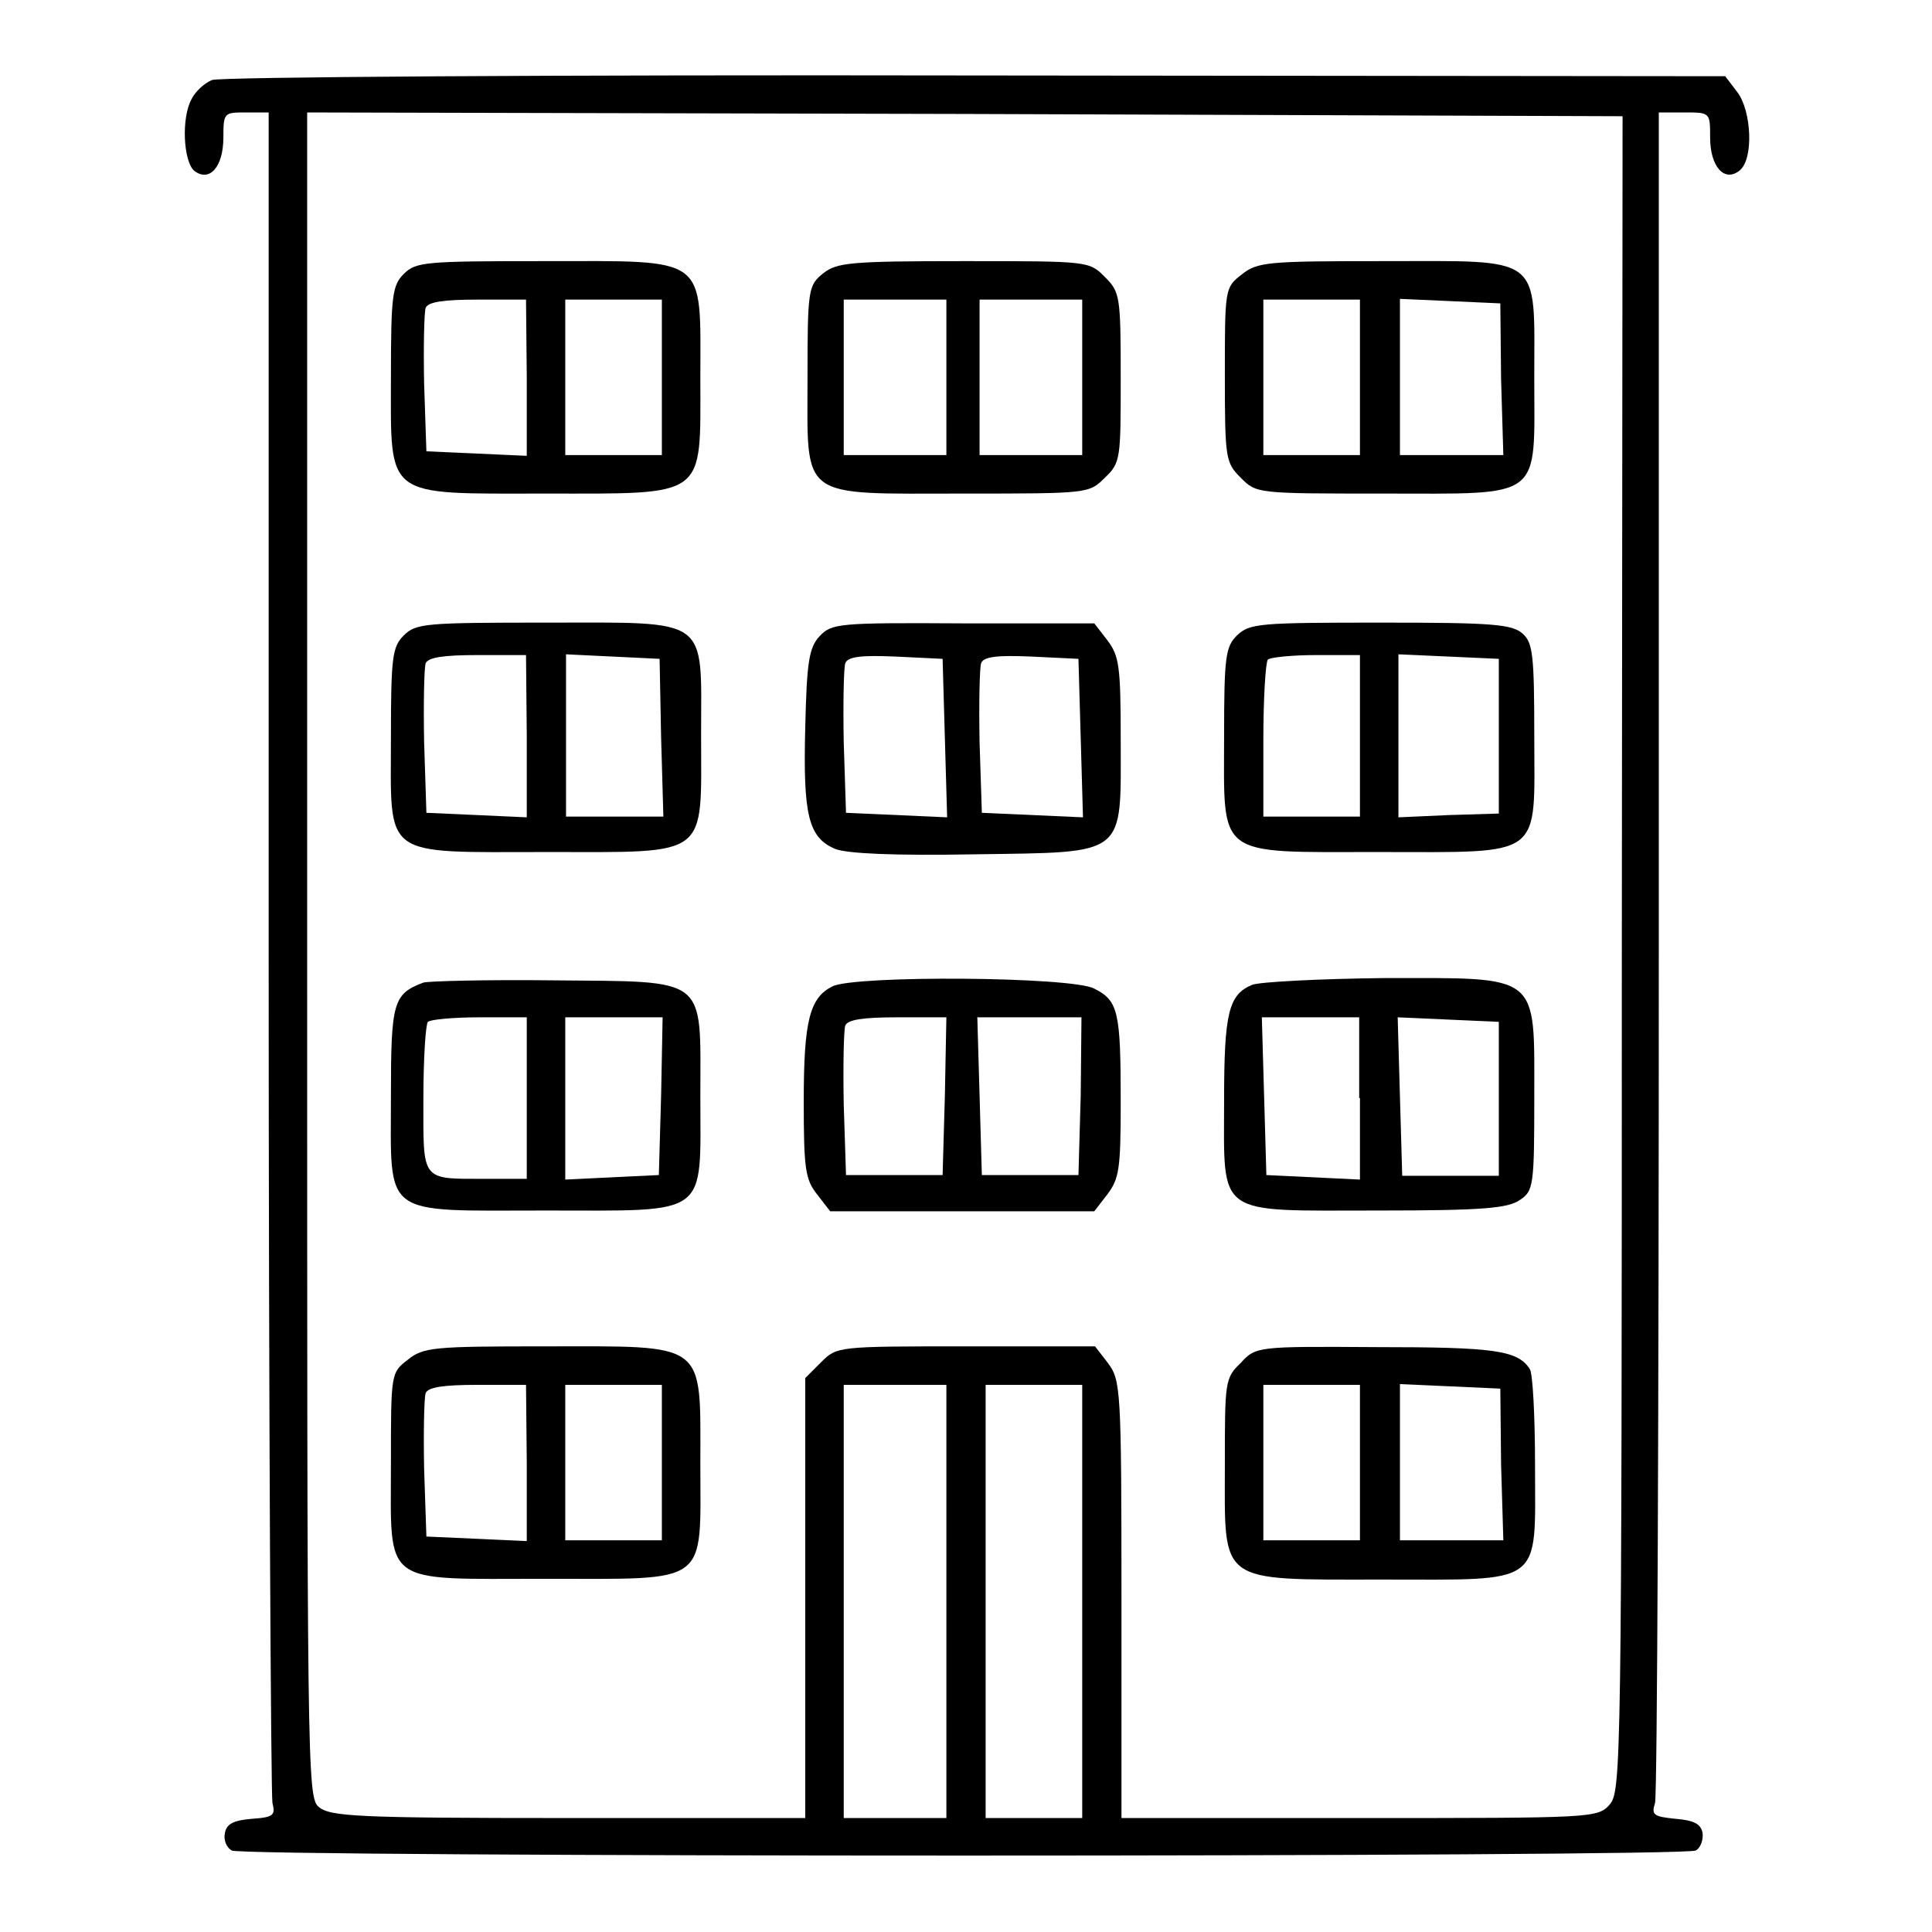 <?xml version="1.0" encoding="utf-8"?>
<!-- Svg Vector Icons : http://www.onlinewebfonts.com/icon -->
<!DOCTYPE svg PUBLIC "-//W3C//DTD SVG 1.1//EN" "http://www.w3.org/Graphics/SVG/1.1/DTD/svg11.dtd">
<svg version="1.1" xmlns="http://www.w3.org/2000/svg" xmlns:xlink="http://www.w3.org/1999/xlink" x="0px" y="0px" viewBox="0 0 256 256" enable-background="new 0 0 256 256" xml:space="preserve">
<g><g><g><path fill="#000000" d="M28.1,10.6c-1,0.4-2.2,1.5-2.7,2.5c-1.4,2.5-1.1,8.2,0.3,9.5c2,1.6,3.9-0.4,3.9-4.4c0-3.3,0.1-3.3,3-3.3h3v111c0,61.1,0.3,112,0.5,113c0.4,1.6,0.2,1.9-2.7,2.1c-2.5,0.2-3.4,0.7-3.6,1.9c-0.2,0.9,0.2,1.9,0.9,2.3c1.5,0.9,192.6,0.9,194,0c0.7-0.4,1-1.5,0.9-2.3c-0.2-1.2-1.1-1.7-3.6-1.9c-2.9-0.3-3.2-0.5-2.7-2.1c0.3-1,0.5-51.9,0.5-113v-111h3.4c3.4,0,3.4,0,3.4,3.3c0,3.9,1.9,6,3.9,4.4c1.9-1.5,1.6-7.9-0.3-10.4l-1.6-2.1L129.1,10C72.8,9.9,29.2,10.2,28.1,10.6z M214.9,126.3c0,108-0.1,111-1.6,112.8c-1.6,1.8-2.2,1.8-33.2,1.8h-31.5v-29c0-28-0.1-29-1.8-31.3l-1.7-2.2h-17.1c-17,0-17.1,0-19.2,2.1l-2.1,2.1v29.2v29.1H75.2c-28,0-31.5-0.2-33-1.5c-1.5-1.3-1.5-5.9-1.5-113V14.9l87.2,0.2l87.1,0.3L214.9,126.3L214.9,126.3z M125.4,212.2v28.7h-6.8h-6.8v-28.7v-28.7h6.8h6.8V212.2z M143.4,212.2v28.7H137h-6.4v-28.7v-28.7h6.4h6.4V212.2z"/><path fill="#000000" d="M53.5,36.3c-1.5,1.5-1.7,2.8-1.7,13.6c0,16.3-1,15.5,20.5,15.5c21.5,0,20.5,0.7,20.5-15.3c0-16.4,1.2-15.5-20.8-15.5C56.3,34.6,55.1,34.7,53.5,36.3z M69.8,50v10.4l-6.6-0.3l-6.7-0.3l-0.3-8.9c-0.1-5,0-9.5,0.2-10.1c0.3-0.8,2.4-1.1,6.9-1.1h6.4L69.8,50L69.8,50z M87.7,50v10.3h-6.4h-6.4V50V39.7h6.4h6.4V50z"/><path fill="#000000" d="M109.1,36.2c-2,1.6-2.1,2.1-2.1,13.8c0,16.4-1.3,15.4,20.7,15.4c16.5,0,16.6,0,18.7-2.1c2.1-2,2.1-2.5,2.1-13.3c0-10.8-0.1-11.3-2.1-13.3c-2.1-2.1-2.1-2.1-18.7-2.1C112.6,34.6,110.9,34.8,109.1,36.2z M125.4,50v10.3h-6.8h-6.8V50V39.7h6.8h6.8V50z M143.4,50v10.3h-6.8h-6.8V50V39.7h6.8h6.8V50z"/><path fill="#000000" d="M164.5,36.4c-2.2,1.7-2.2,1.9-2.2,13.3c0,11.1,0.1,11.6,2.1,13.6c2.1,2.1,2.1,2.1,18.8,2.1c21.5,0,20.1,1,20.1-15.4c0-16.4,1.3-15.4-20-15.4C167.9,34.6,166.6,34.7,164.5,36.4z M180.2,50v10.3h-6.4h-6.4V50V39.7h6.4h6.4V50z M198.9,50.2l0.3,10.1h-6.9h-6.8V50V39.6l6.7,0.3l6.6,0.3L198.9,50.2z"/><path fill="#000000" d="M53.5,84.2c-1.5,1.5-1.7,2.8-1.7,13.5c0,16.2-1.4,15.2,20.7,15.2c21.7,0,20.4,0.9,20.4-15.5c0-15.8,1.4-14.9-20.5-14.9C56.3,82.5,55.1,82.6,53.5,84.2z M69.8,97.5v10.8l-6.6-0.3l-6.7-0.3l-0.3-9.3c-0.1-5.2,0-9.9,0.2-10.5c0.3-0.8,2.4-1.1,6.9-1.1h6.4L69.8,97.5L69.8,97.5z M87.6,97.7l0.3,10.5h-6.5h-6.4V97.5V86.7l6.2,0.3l6.2,0.3L87.6,97.7z"/><path fill="#000000" d="M108.6,84.3c-1.4,1.5-1.7,3.4-1.9,12.1c-0.3,11.6,0.4,14.6,4,16.1c1.6,0.6,7.7,0.9,18.5,0.7c20.3-0.3,19.3,0.4,19.3-15.2c0-9.8-0.2-11.1-1.8-13.2l-1.7-2.2h-17.4C111.1,82.5,110.2,82.6,108.6,84.3z M125.2,97.8l0.3,10.5l-6.7-0.3l-6.7-0.3l-0.3-9.3c-0.1-5.2,0-9.9,0.2-10.5c0.3-0.9,2.1-1.1,6.7-0.9l6.2,0.3L125.2,97.8z M143.2,97.8l0.3,10.5l-6.7-0.3l-6.7-0.3l-0.3-9.3c-0.1-5.2,0-9.9,0.2-10.5c0.3-0.9,2.1-1.1,6.7-0.9l6.2,0.3L143.2,97.8z"/><path fill="#000000" d="M163.9,84.2c-1.5,1.5-1.7,2.8-1.7,13.2c0,16.4-1.3,15.5,20.4,15.5c22.2,0,20.7,1,20.7-15.4c0-10.7-0.2-12.3-1.5-13.5c-1.4-1.3-4-1.5-18.8-1.5C166.8,82.5,165.6,82.6,163.9,84.2z M180.2,97.5v10.7h-6.4h-6.4V98.1c0-5.6,0.3-10.4,0.6-10.7c0.3-0.3,3.2-0.6,6.4-0.6h5.8V97.5L180.2,97.5z M198.6,97.5v10.3L192,108l-6.7,0.3V97.5V86.7L192,87l6.6,0.3V97.5z"/><path fill="#000000" d="M56.1,130.2c-4,1.5-4.3,2.6-4.3,15c0,16.3-1.4,15.2,20.5,15.2s20.5,1,20.5-15.2c0-16,1.2-15.1-19.6-15.3C64.5,129.8,56.7,130,56.1,130.2z M69.8,145.5v10.7h-5.5c-8.6,0-8.2,0.4-8.2-10.6c0-5.3,0.3-9.9,0.6-10.2c0.3-0.3,3.3-0.6,6.8-0.6h6.3L69.8,145.5L69.8,145.5z M87.6,145.2l-0.3,10.5l-6.2,0.3l-6.2,0.3v-10.8v-10.7h6.4h6.5L87.6,145.2z"/><path fill="#000000" d="M110.3,130.7c-3,1.5-3.8,4.5-3.8,15.2c0,9,0.2,10.4,1.8,12.4l1.7,2.2h17.5H145l1.7-2.2c1.6-2.1,1.8-3.4,1.8-12.2c0-12-0.3-13.5-3.5-15.1C142.1,129.4,113.3,129.2,110.3,130.7z M125.2,145.2l-0.3,10.5h-6.4h-6.4l-0.3-9.3c-0.1-5.2,0-9.9,0.2-10.5c0.3-0.8,2.4-1.1,6.9-1.1h6.5L125.2,145.2z M143.2,145.2l-0.3,10.5h-6.4h-6.4l-0.3-10.5l-0.3-10.4h6.9h6.9L143.2,145.2z"/><path fill="#000000" d="M165.9,130.5c-3.1,1.3-3.7,3.7-3.7,15.3c0,15.6-1.3,14.6,20.4,14.6c14,0,17.2-0.3,18.8-1.4c1.8-1.2,1.9-1.9,1.9-13.6c0-16.6,0.9-15.8-20-15.8C174.8,129.7,166.9,130.1,165.9,130.5z M180.2,145.5v10.8L174,156l-6.2-0.3l-0.3-10.5l-0.3-10.4h6.5h6.4V145.5z M198.6,145.5v10.3h-6.4h-6.4l-0.3-10.5l-0.3-10.5l6.7,0.3l6.7,0.3L198.6,145.5L198.6,145.5z"/><path fill="#000000" d="M54,180.2c-2.2,1.7-2.2,1.8-2.2,13.7c0,16.4-1.4,15.3,20.5,15.3s20.5,1,20.5-15.3c0-16.3,1-15.5-20.5-15.5C57.4,178.4,56.1,178.5,54,180.2z M69.8,193.8v10.4l-6.6-0.3l-6.7-0.3l-0.3-8.9c-0.1-5,0-9.5,0.2-10.1c0.3-0.8,2.4-1.1,6.9-1.1h6.4L69.8,193.8L69.8,193.8z M87.7,193.8v10.3h-6.4h-6.4v-10.3v-10.3h6.4h6.4V193.8z"/><path fill="#000000" d="M164.4,180.6c-2.1,2-2.1,2.5-2.1,13.5c0,15.9-1.1,15.2,20.8,15.2c21.7,0,20.3,1,20.3-15.2c0-6.4-0.3-12.2-0.7-12.7c-1.6-2.5-4.8-2.9-20.3-2.9C166.6,178.4,166.4,178.4,164.4,180.6z M180.2,193.8v10.3h-6.4h-6.4v-10.3v-10.3h6.4h6.4V193.8z M198.9,194l0.3,10.1h-6.9h-6.8v-10.3v-10.4l6.7,0.3l6.6,0.3L198.9,194z"/></g></g></g>
</svg>